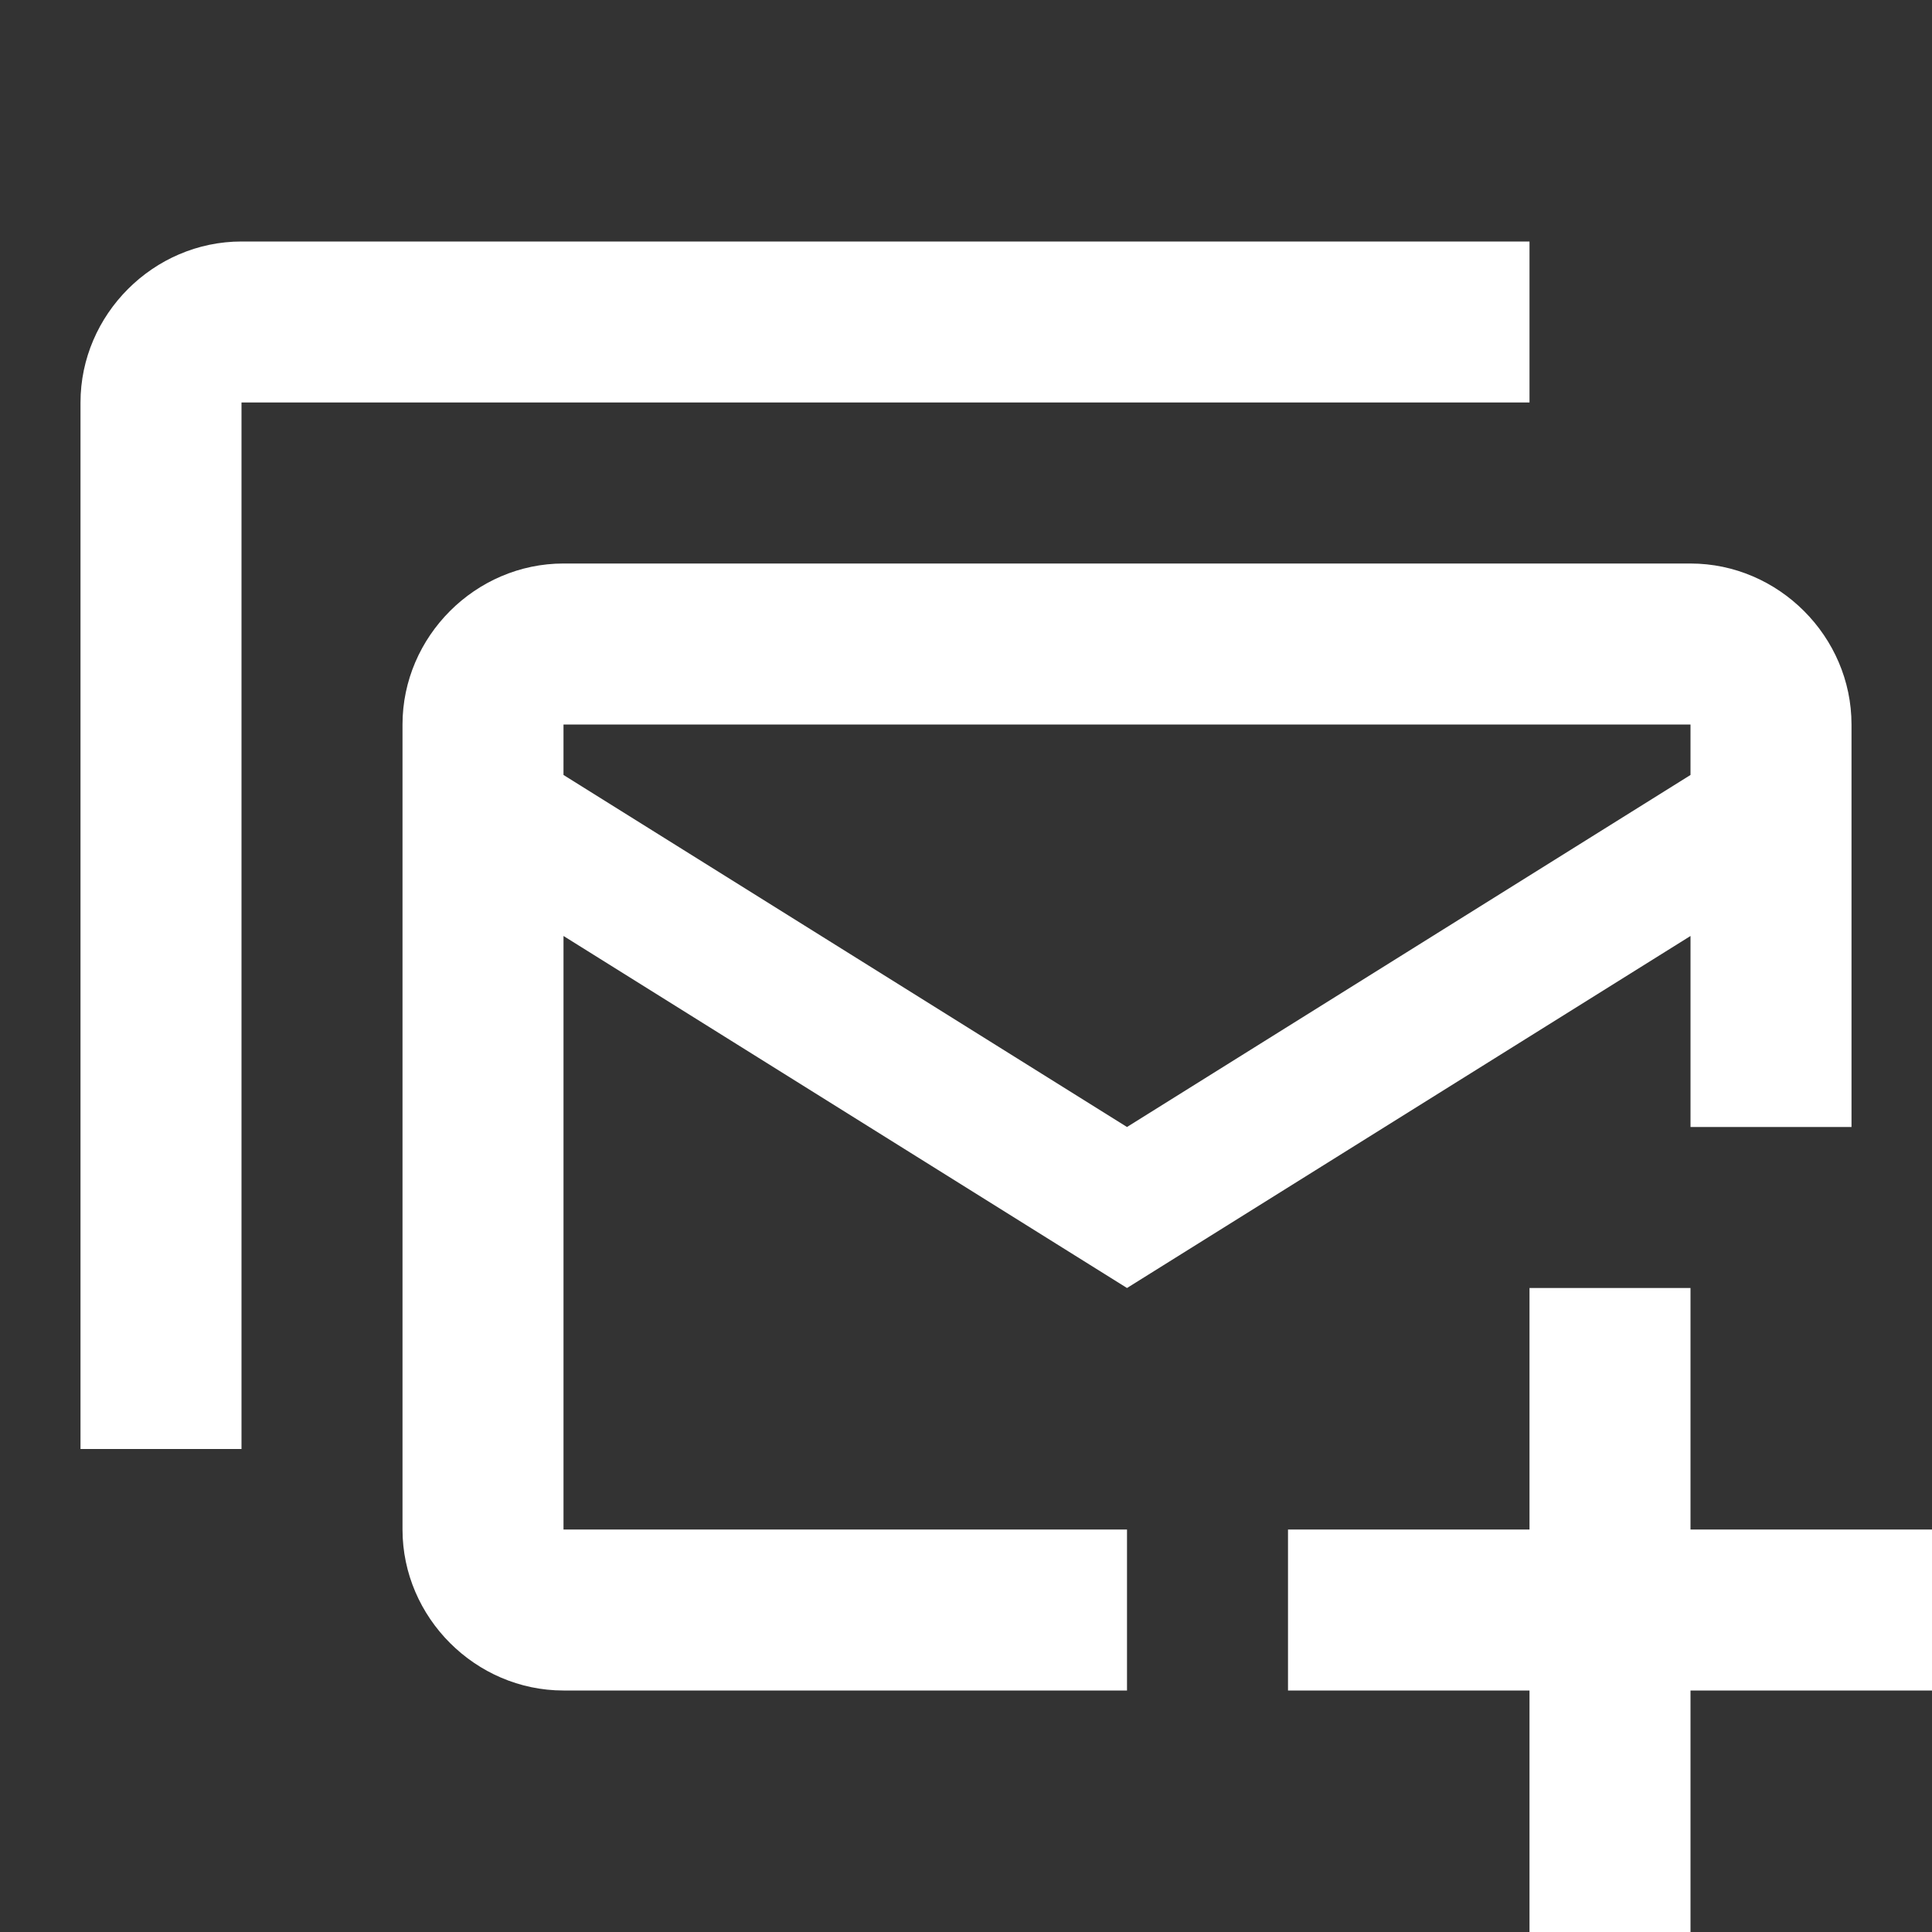 <svg xmlns="http://www.w3.org/2000/svg" x="0px" y="0px" width="22" height="22" viewBox="0 0 172 172" style=" fill:#000000;">
    <rect x="0" y="0" width="172" height="172" fill="#333333" stroke="none"/>
    <g fill="none" fill-rule="nonzero" stroke="none" stroke-width="1" stroke-linecap="butt" stroke-linejoin="miter" stroke-miterlimit="10" stroke-dasharray="" stroke-dashoffset="0" font-family="none" font-weight="none" font-size="none" text-anchor="none" style="mix-blend-mode: normal">
        <path d="M0,172v-172h172v172z" fill="none"></path>
        <g fill="#ffffff">
            <path d="M21.5,21.5c-7.834,0 -14.333,6.5 -14.333,14.333v93.167h14.333v-93.167h114.667v-14.333zM50.167,50.167c-7.834,0 -14.333,6.5 -14.333,14.333v71.667c0,7.834 6.5,14.333 14.333,14.333h50.167v-14.333h-50.167v-52.84l50.167,31.34l50.167,-31.34v17.007h14.333v-35.833c0,-7.834 -6.5,-14.333 -14.333,-14.333zM50.167,64.5h100.333v4.493l-50.167,31.34l-50.167,-31.34zM136.167,114.667v21.5h-21.5v14.333h21.5v21.5h14.333v-21.5h21.5v-14.333h-21.5v-21.5z">
            </path>
        </g>
    </g>
</svg>